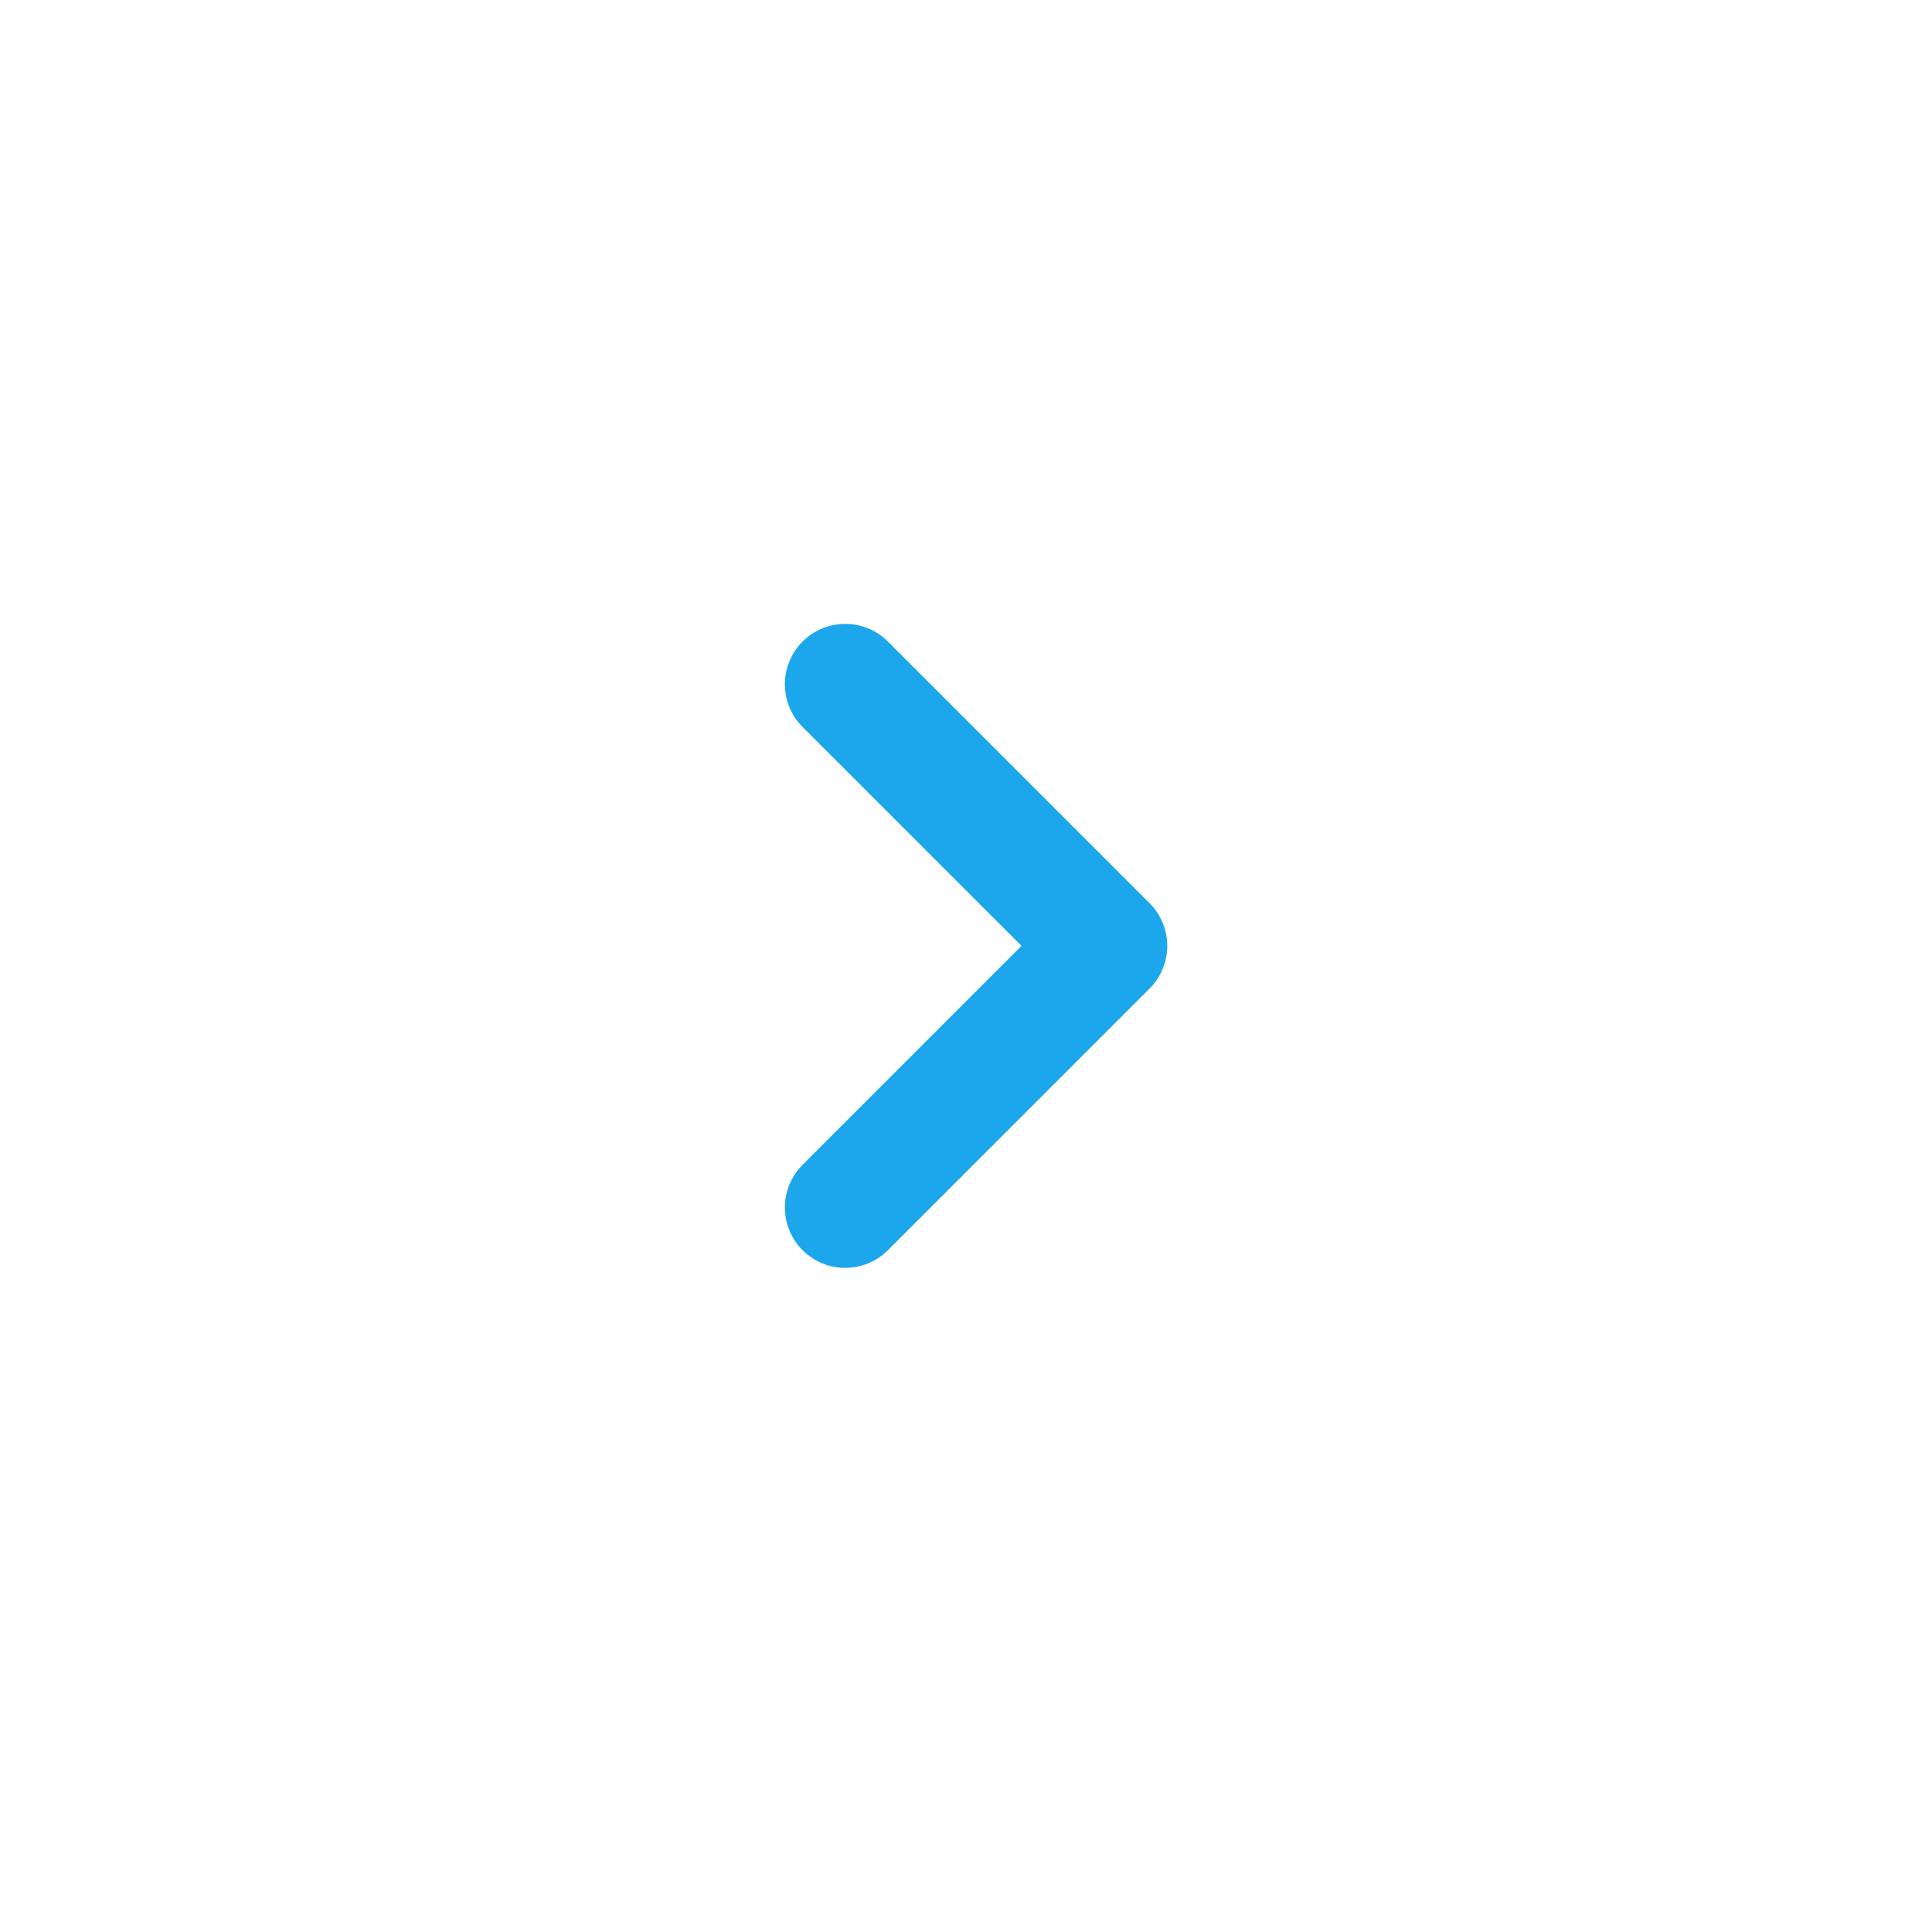 <svg xmlns="http://www.w3.org/2000/svg" width="24" height="24">
    <path data-name="사각형 895" style="fill:none" d="M0 0h24v24H0z"/>
    <path data-name="패스 4798" d="m-1098 27 3.25 3.25-3.25 3.25" transform="translate(1108.5 -18.5)" style="stroke:#1ca7ec;stroke-linecap:round;stroke-linejoin:round;stroke-width:1.5px;fill:none"/>
</svg>
